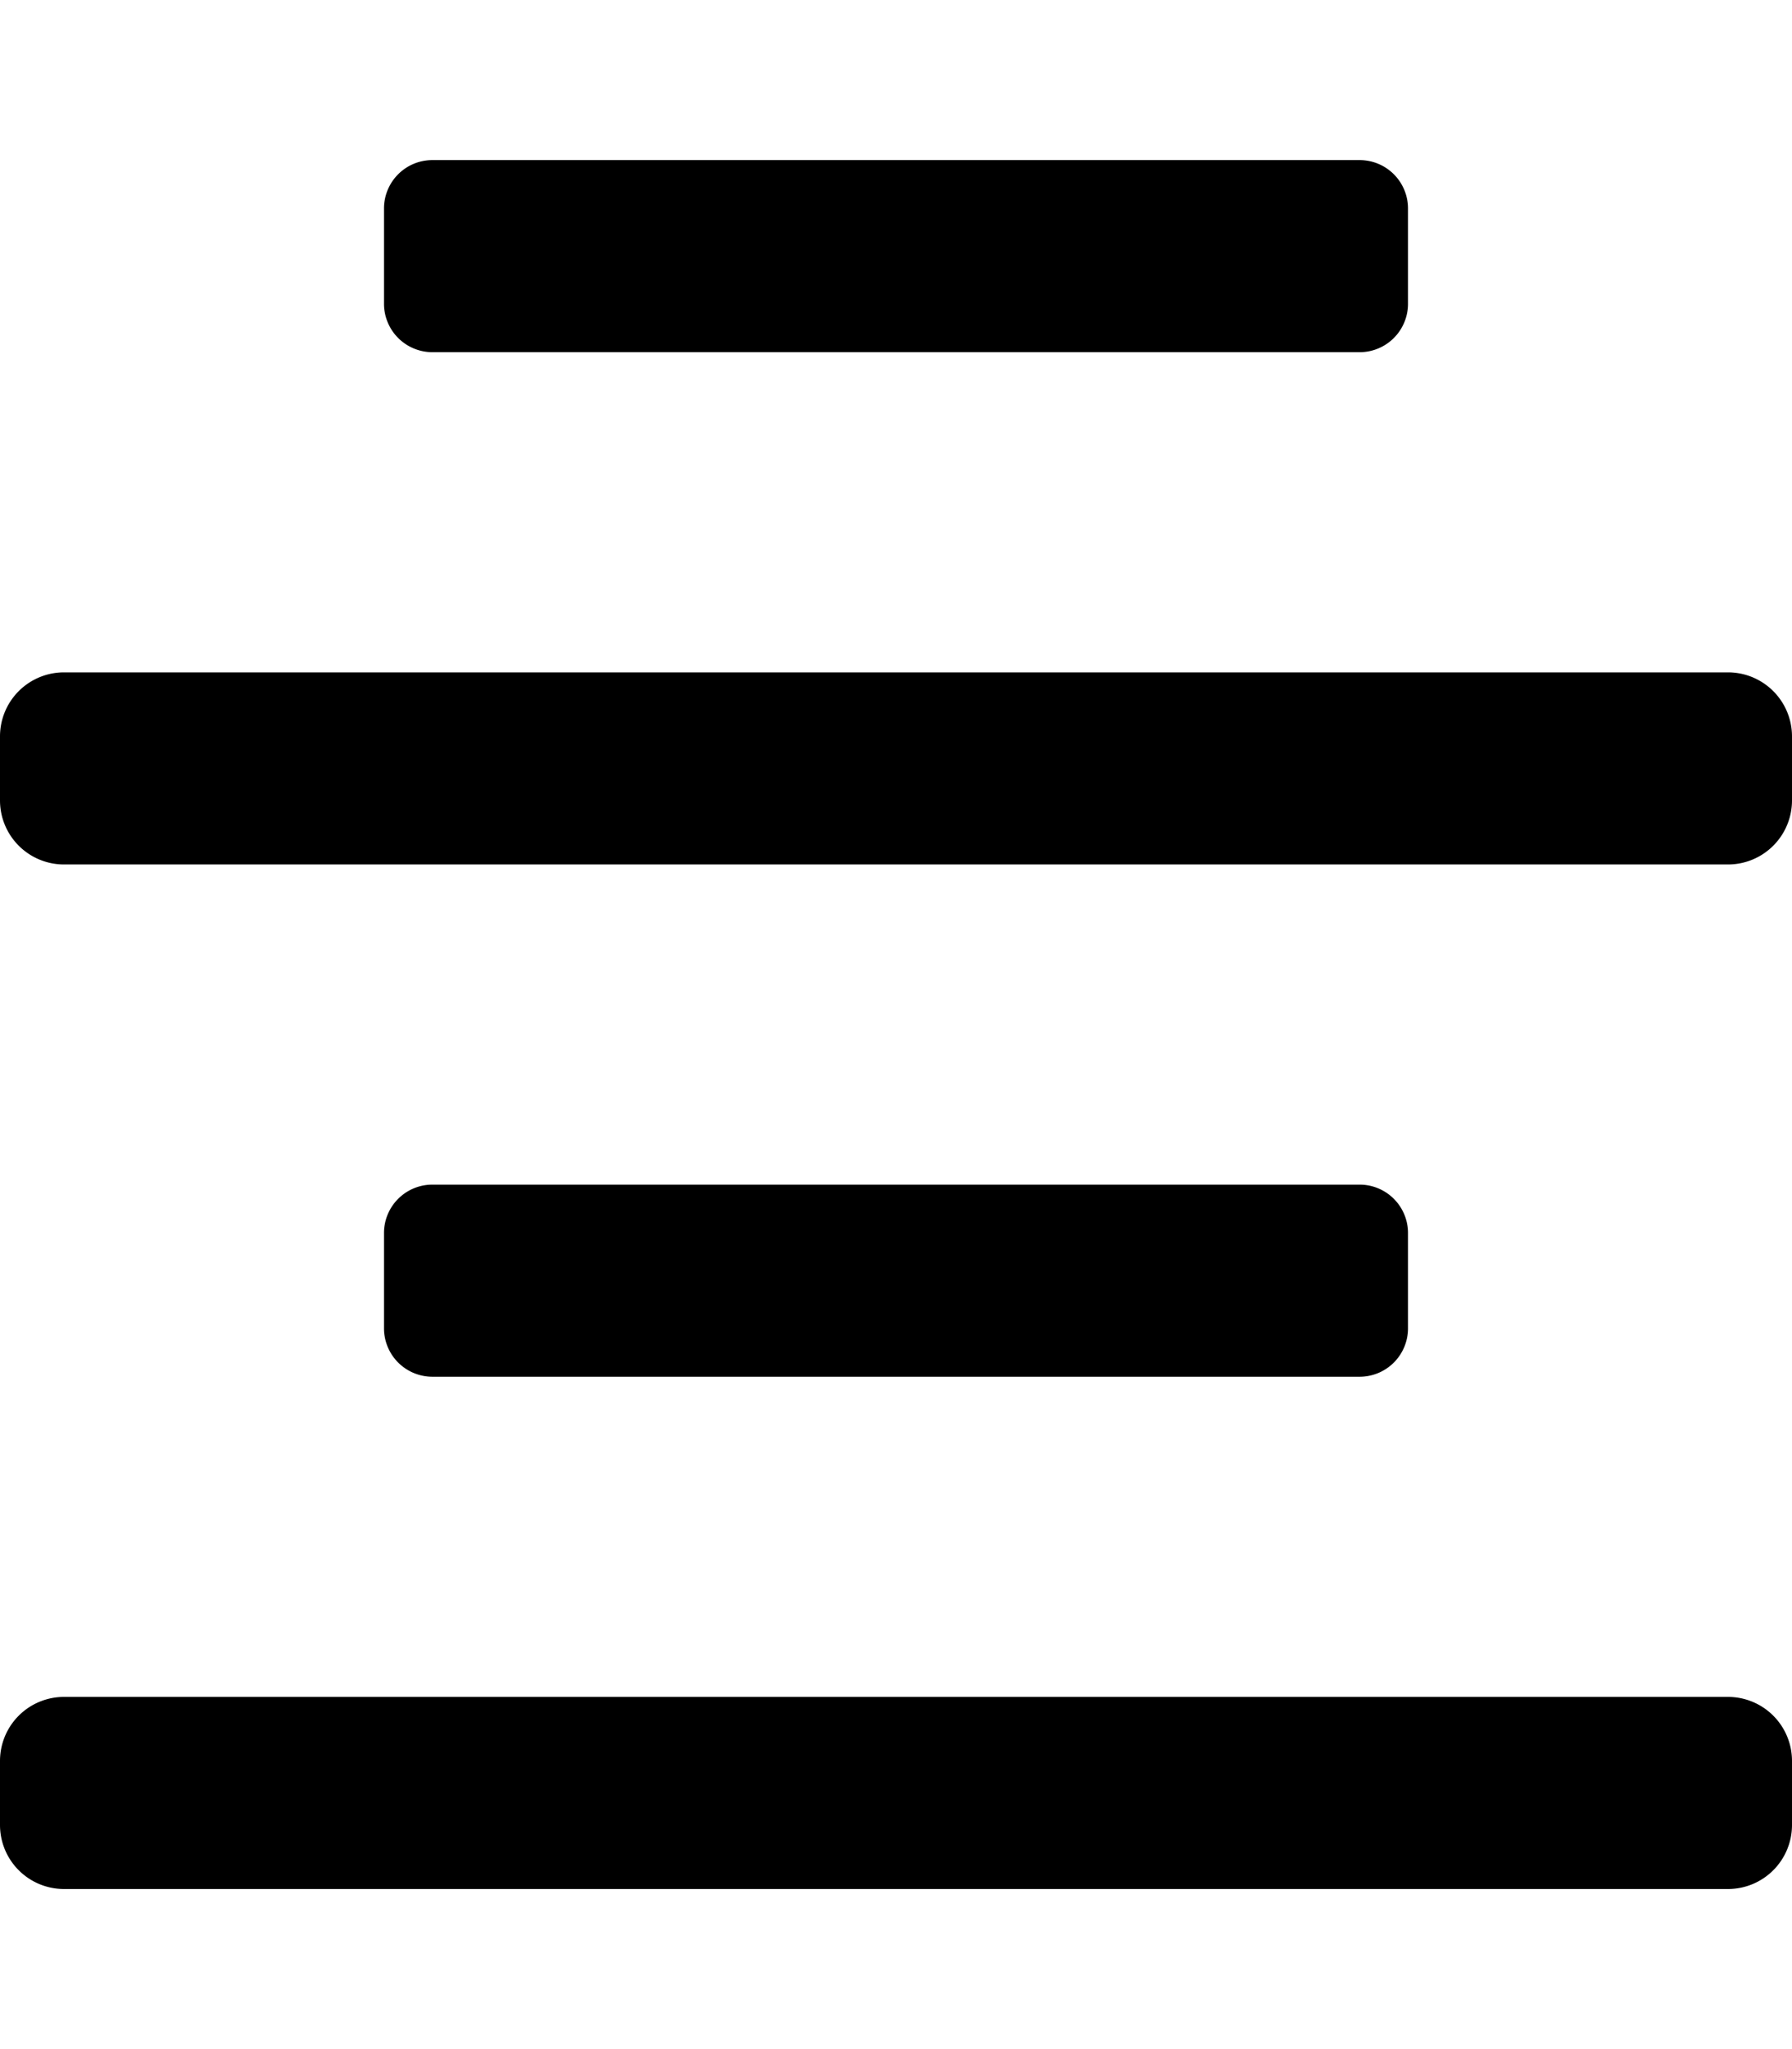 <svg xmlns="http://www.w3.org/2000/svg" viewBox="0 0 448 512">
<!--
Font Awesome Pro 5.15.0 by @fontawesome - https://fontawesome.com
License - https://fontawesome.com/license (Commercial License)
-->
<path d="M108.1 88h231.81A12.09 12.09 0 0 0 352 75.9V52.09A12.09 12.09 0 0 0 339.91 40H108.1A12.09 12.09 0 0 0 96 52.09V75.9A12.1 12.1 0 0 0 108.1 88zM432 424H16a16 16 0 0 0-16 16v16a16 16 0 0 0 16 16h416a16 16 0 0 0 16-16v-16a16 16 0 0 0-16-16zm0-256H16a16 16 0 0 0-16 16v16a16 16 0 0 0 16 16h416a16 16 0 0 0 16-16v-16a16 16 0 0 0-16-16zm-92.09 176A12.09 12.09 0 0 0 352 331.9v-23.81A12.09 12.09 0 0 0 339.91 296H108.1A12.09 12.09 0 0 0 96 308.09v23.81a12.1 12.1 0 0 0 12.1 12.1z"/></svg>